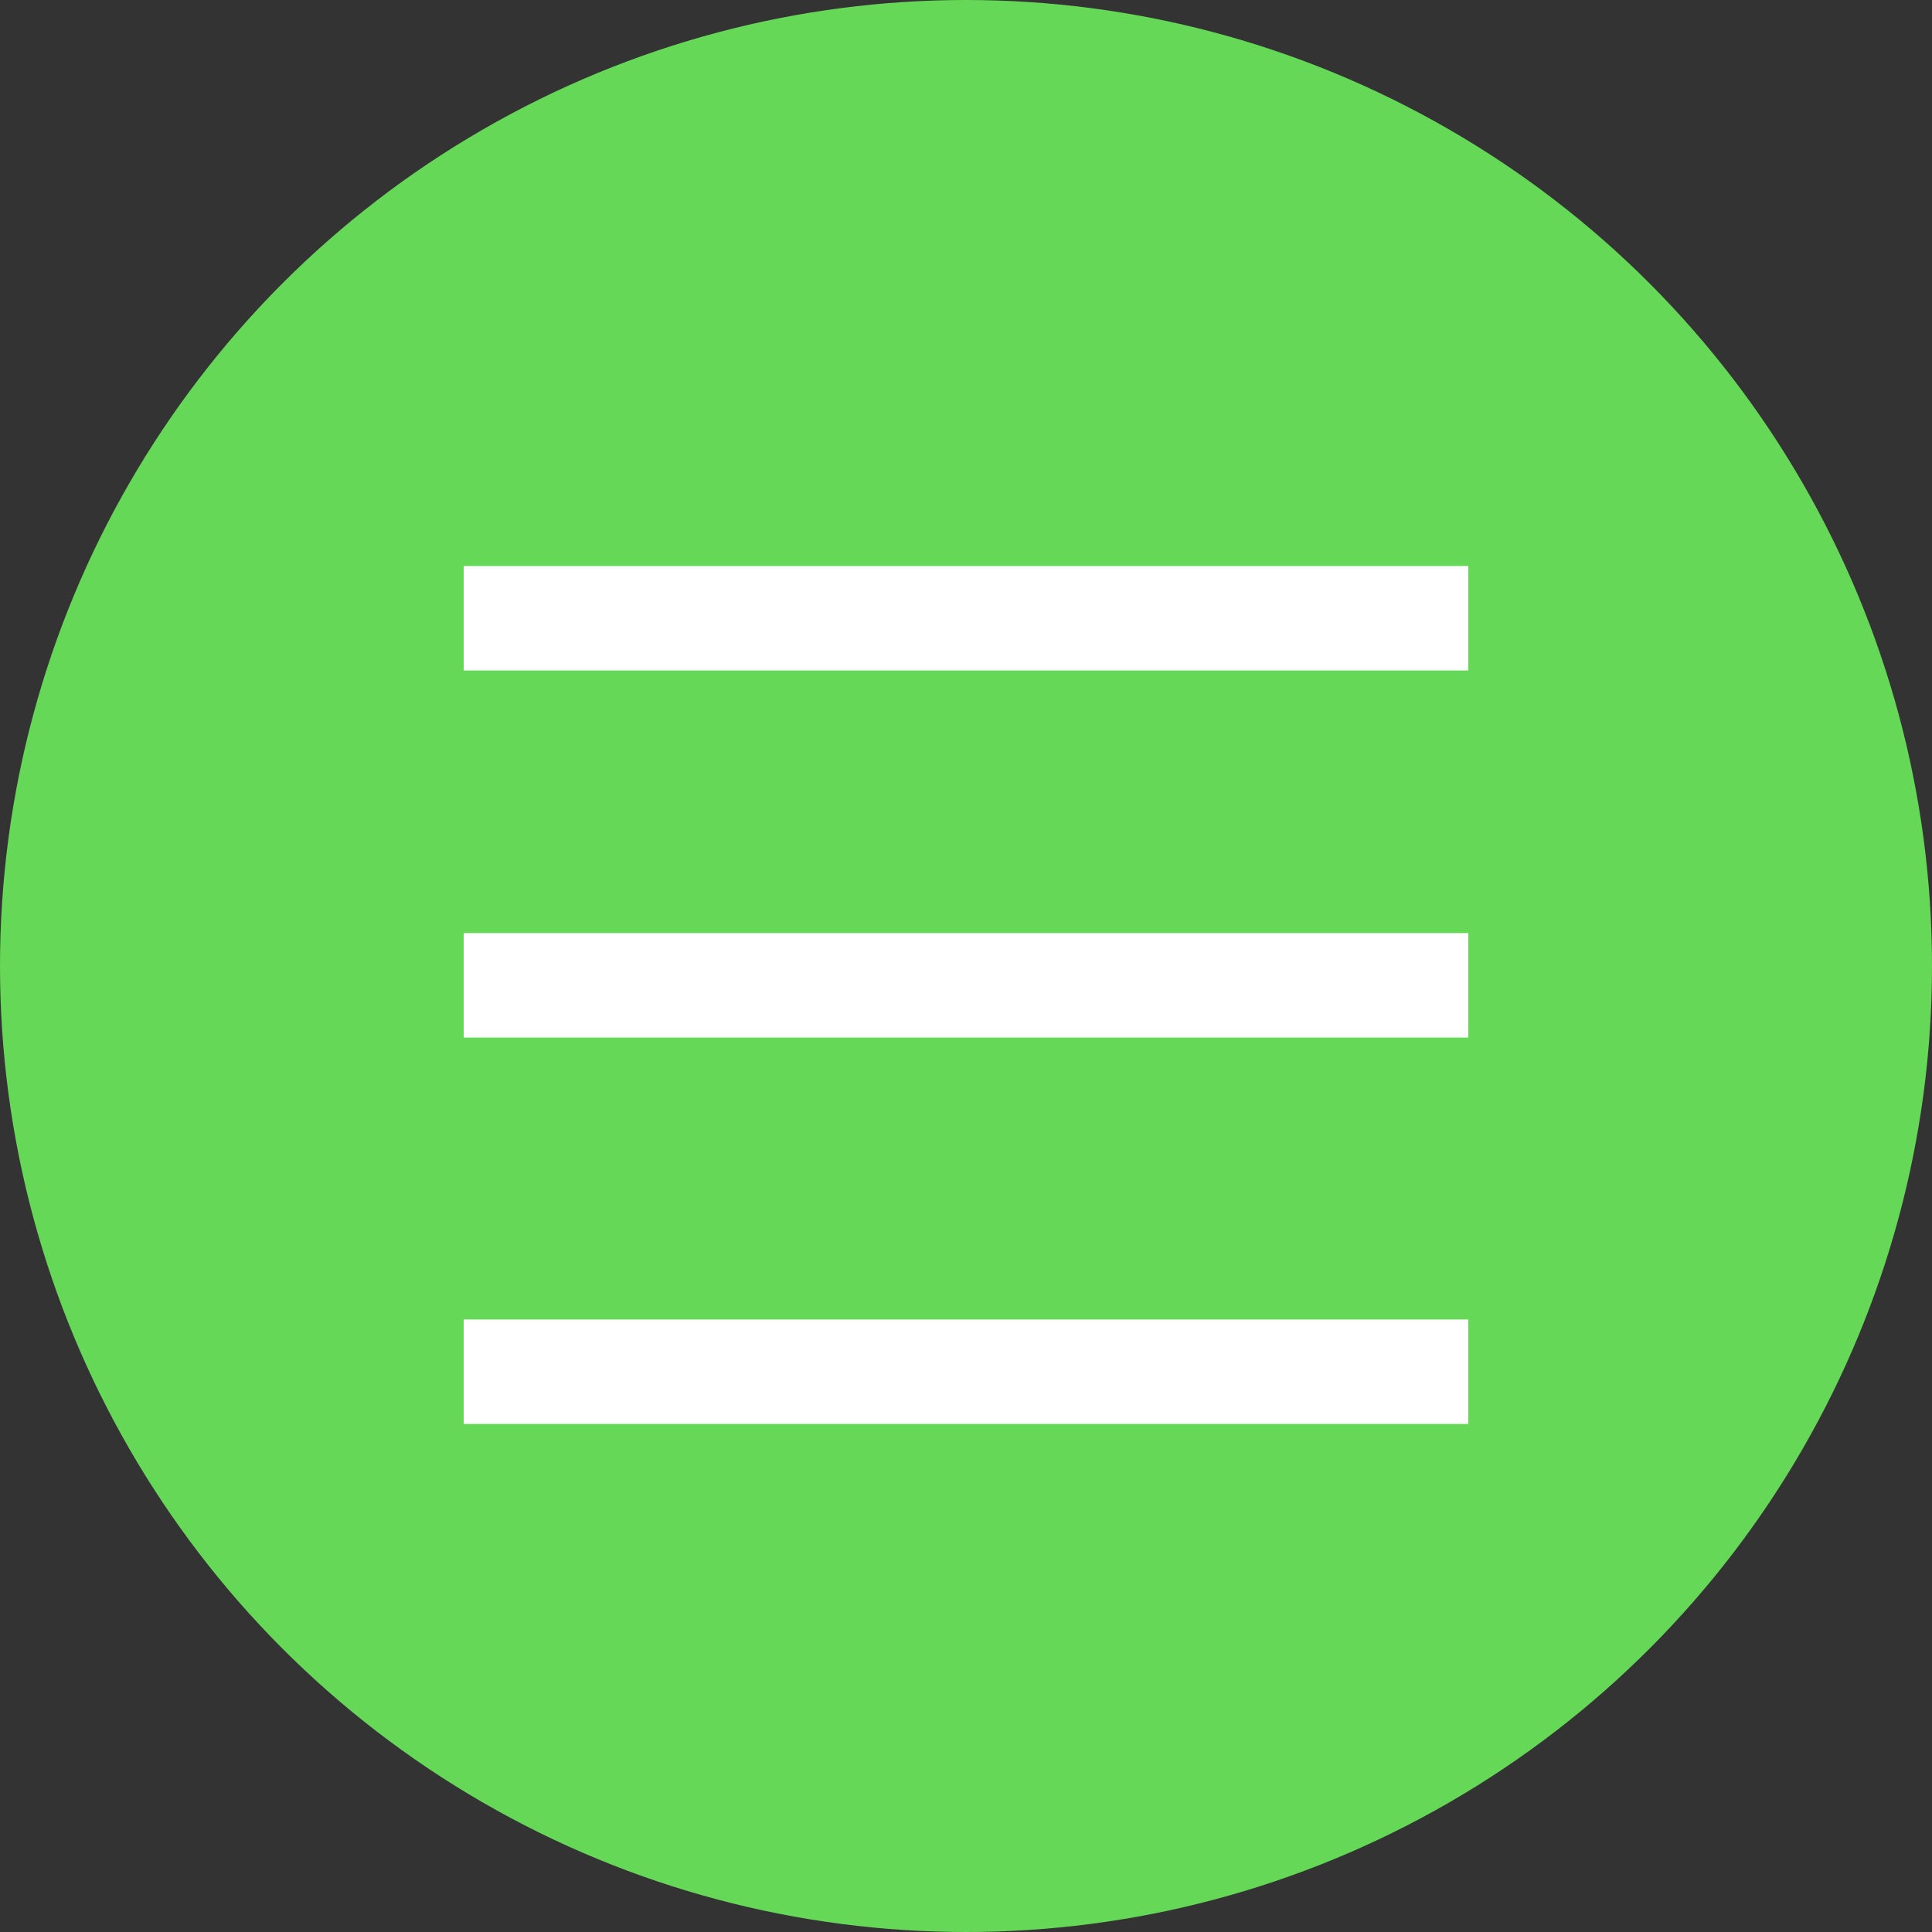 <?xml version="1.0" encoding="UTF-8"?> <!-- Generator: Adobe Illustrator 25.0.1, SVG Export Plug-In . SVG Version: 6.00 Build 0) --> <svg xmlns="http://www.w3.org/2000/svg" xmlns:xlink="http://www.w3.org/1999/xlink" id="Layer_1" x="0px" y="0px" viewBox="0 0 50 50" style="enable-background:new 0 0 50 50;" xml:space="preserve"><rect x="0" y="0" width="50" height="50" fill="#333333" stroke="none"/> <style type="text/css"> .st0{fill:#66D858;} .st1{fill:none;stroke:#FFFFFF;stroke-width:2.704;stroke-miterlimit:10;} </style> <g> <circle class="st0" cx="25" cy="25" r="25"></circle> <line class="st1" x1="12" y1="16" x2="38" y2="16"></line> <line class="st1" x1="12" y1="35.5" x2="38" y2="35.5"></line> <line class="st1" x1="12" y1="25.5" x2="38" y2="25.5"></line> </g> </svg> 